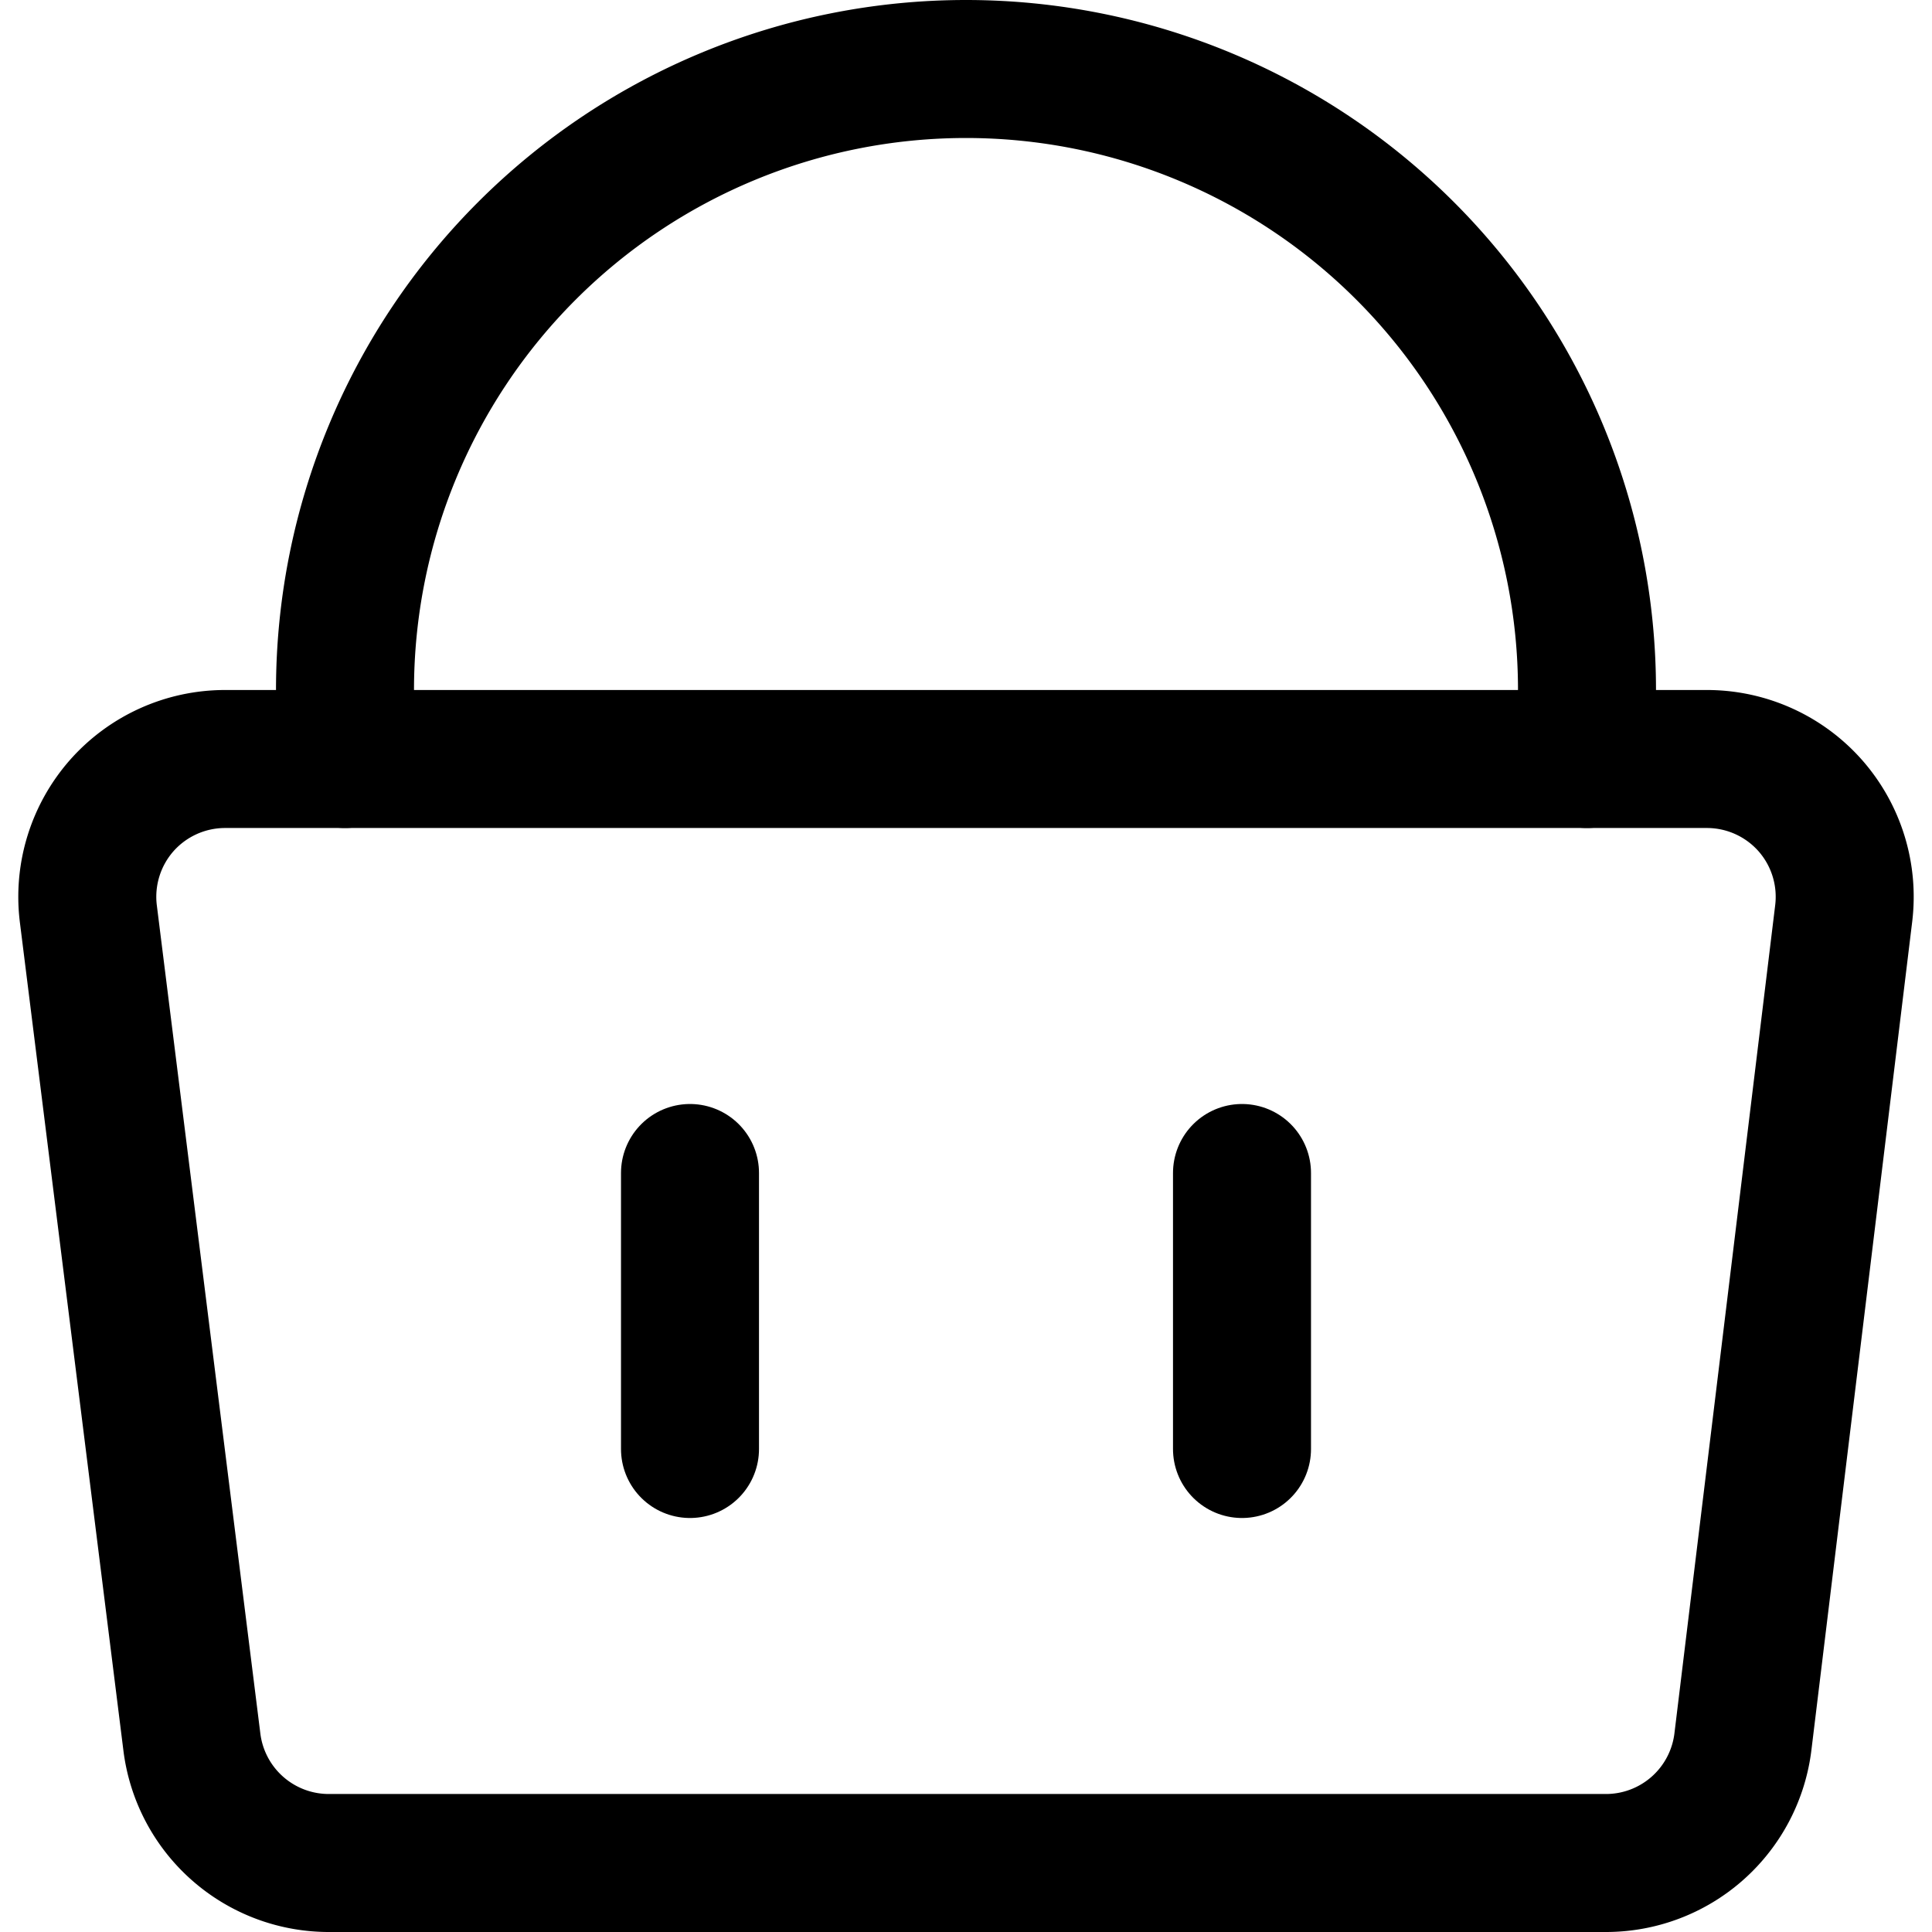 <svg xmlns="http://www.w3.org/2000/svg" viewBox="0 0 14 14">
  
<g transform="matrix(1,0,0,1,0,0)"><g>
    <path d="M13.36,6.62a1,1,0,0,0-.24-.78,1,1,0,0,0-.75-.34H1.63a1,1,0,0,0-.75.34,1,1,0,0,0-.24.78l.75,6a1,1,0,0,0,1,.88h9.24a1,1,0,0,0,1-.88Z" style="fill: none;stroke: #000000;stroke-linecap: round;stroke-linejoin: round"></path>
    <path d="M2.5,5.5V5a4.5,4.5,0,0,1,9,0v.5" style="fill: none;stroke: #000000;stroke-linecap: round;stroke-linejoin: round"></path>
    <line x1="5" y1="8.5" x2="5" y2="10.5" style="fill: none;stroke: #000000;stroke-linecap: round;stroke-linejoin: round"></line>
    <line x1="9" y1="8.5" x2="9" y2="10.5" style="fill: none;stroke: #000000;stroke-linecap: round;stroke-linejoin: round"></line>
  </g></g></svg>